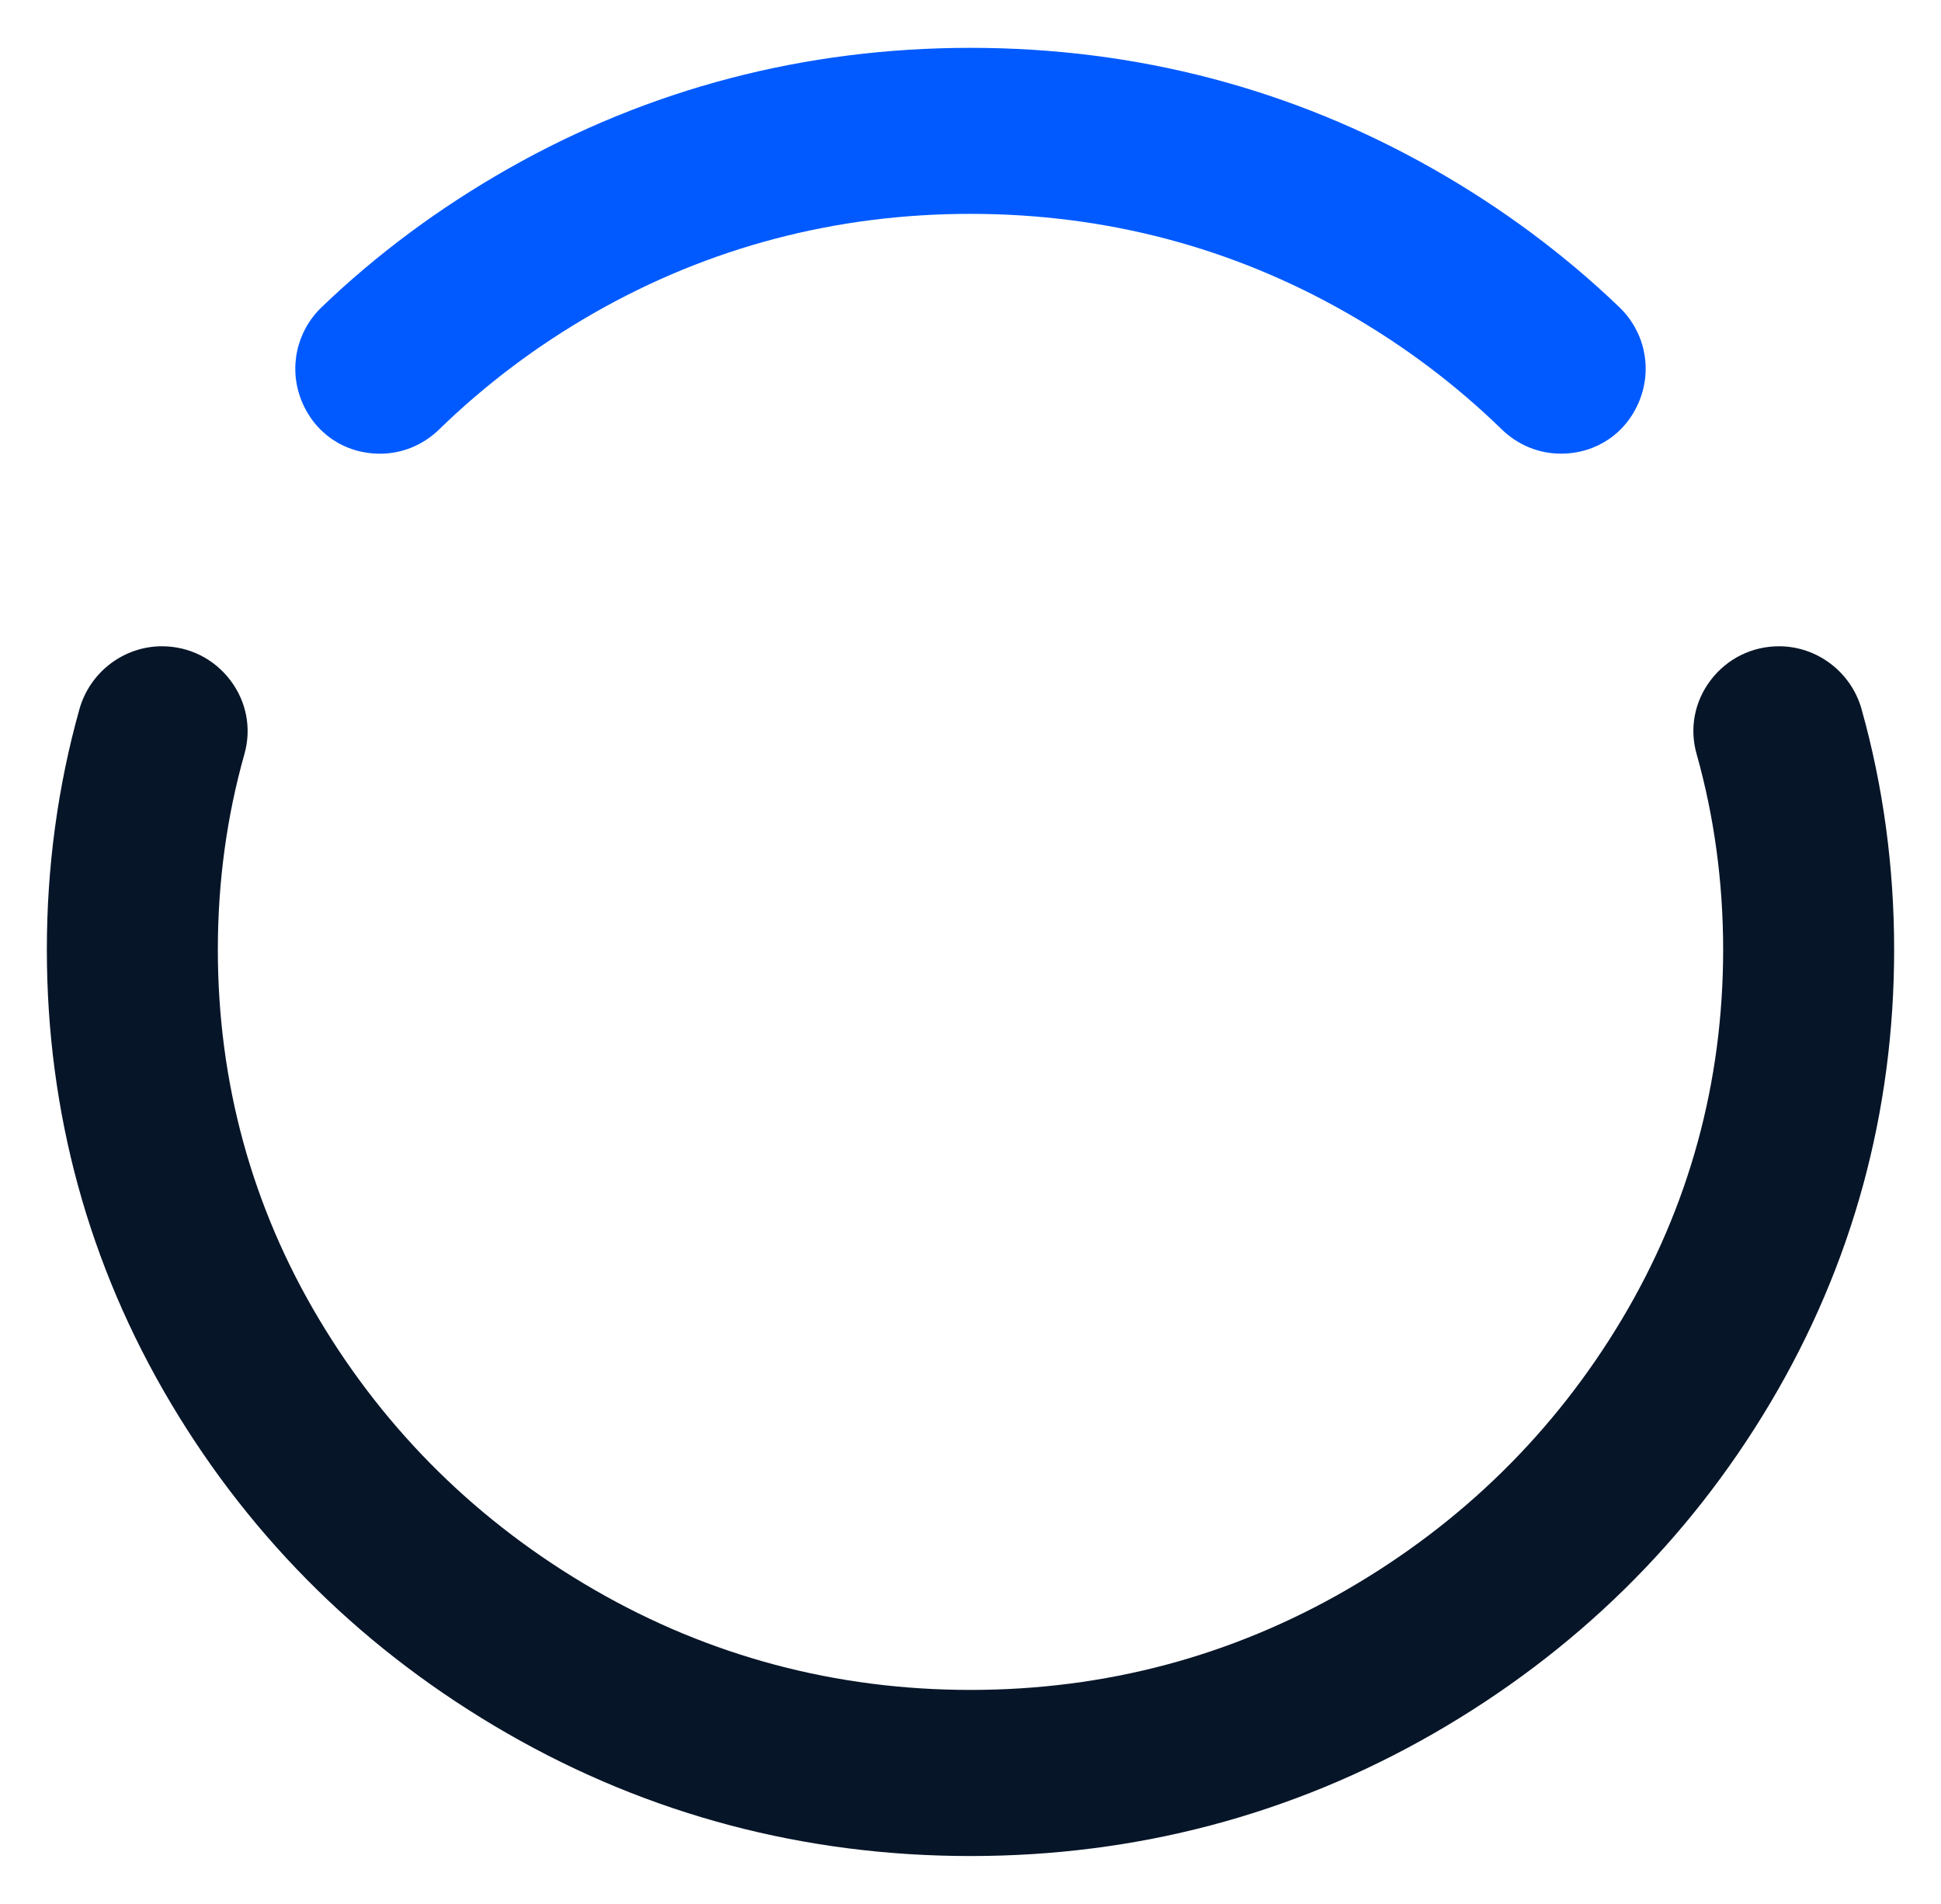 <?xml version="1.0" encoding="UTF-8"?>
<svg data-bbox="10.5 10.72 413.98 405.16" viewBox="0 0 434.98 426.6" xmlns="http://www.w3.org/2000/svg" data-type="color">
    <g>
        <path d="M362.87 68.81c-12.28-11.79-26.29-22.2-41.65-30.93-31.7-18.02-66.6-27.16-103.73-27.16-37.14 0-72.04 9.14-103.74 27.16-15.37 8.74-29.39 19.15-41.65 30.93-5.69 5.46-7.46 13.69-4.53 20.97 2.95 7.33 9.69 11.88 17.61 11.88 4.94 0 9.65-1.94 13.26-5.46 10.3-10.03 21.96-18.8 34.68-26.07 25.79-14.73 54.18-22.21 84.37-22.21 30.19 0 58.57 7.47 84.36 22.21 12.7 7.26 24.37 16.03 34.67 26.06 3.61 3.52 8.32 5.46 13.27 5.46 7.92 0 14.67-4.55 17.61-11.88 2.94-7.28 1.16-15.51-4.53-20.96z" fill="#005aff" data-color="1"/>
        <path d="M417.18 158.9c-2.33-8.3-9.94-14.09-18.5-14.09-6.08 0-11.68 2.79-15.35 7.64-3.6 4.76-4.74 10.76-3.13 16.46 3.95 14.01 5.96 28.76 5.96 43.84 0 29.76-7.63 57.64-22.69 82.86-15.1 25.28-35.85 45.67-61.65 60.59-25.77 14.91-54.14 22.46-84.33 22.46-30.19 0-58.57-7.56-84.34-22.47-25.82-14.92-46.56-35.31-61.64-60.58-15.06-25.2-22.69-53.08-22.69-82.86 0-15.1 2.01-29.85 5.97-43.84 1.6-5.7.45-11.7-3.15-16.46-3.67-4.85-9.27-7.64-15.35-7.64-8.56 0-16.16 5.8-18.49 14.1-4.84 17.24-7.3 35.35-7.3 53.84 0 36.48 9.35 70.68 27.78 101.65 18.39 30.91 43.77 55.82 75.45 74.03 31.69 18.21 66.6 27.45 103.76 27.45 37.16 0 72.06-9.24 103.76-27.45 31.67-18.21 57.06-43.12 75.45-74.03 18.43-30.99 27.78-65.19 27.78-101.65 0-18.49-2.46-36.6-7.3-53.85z" fill="#071528" data-color="2"/>
    </g>
</svg>
